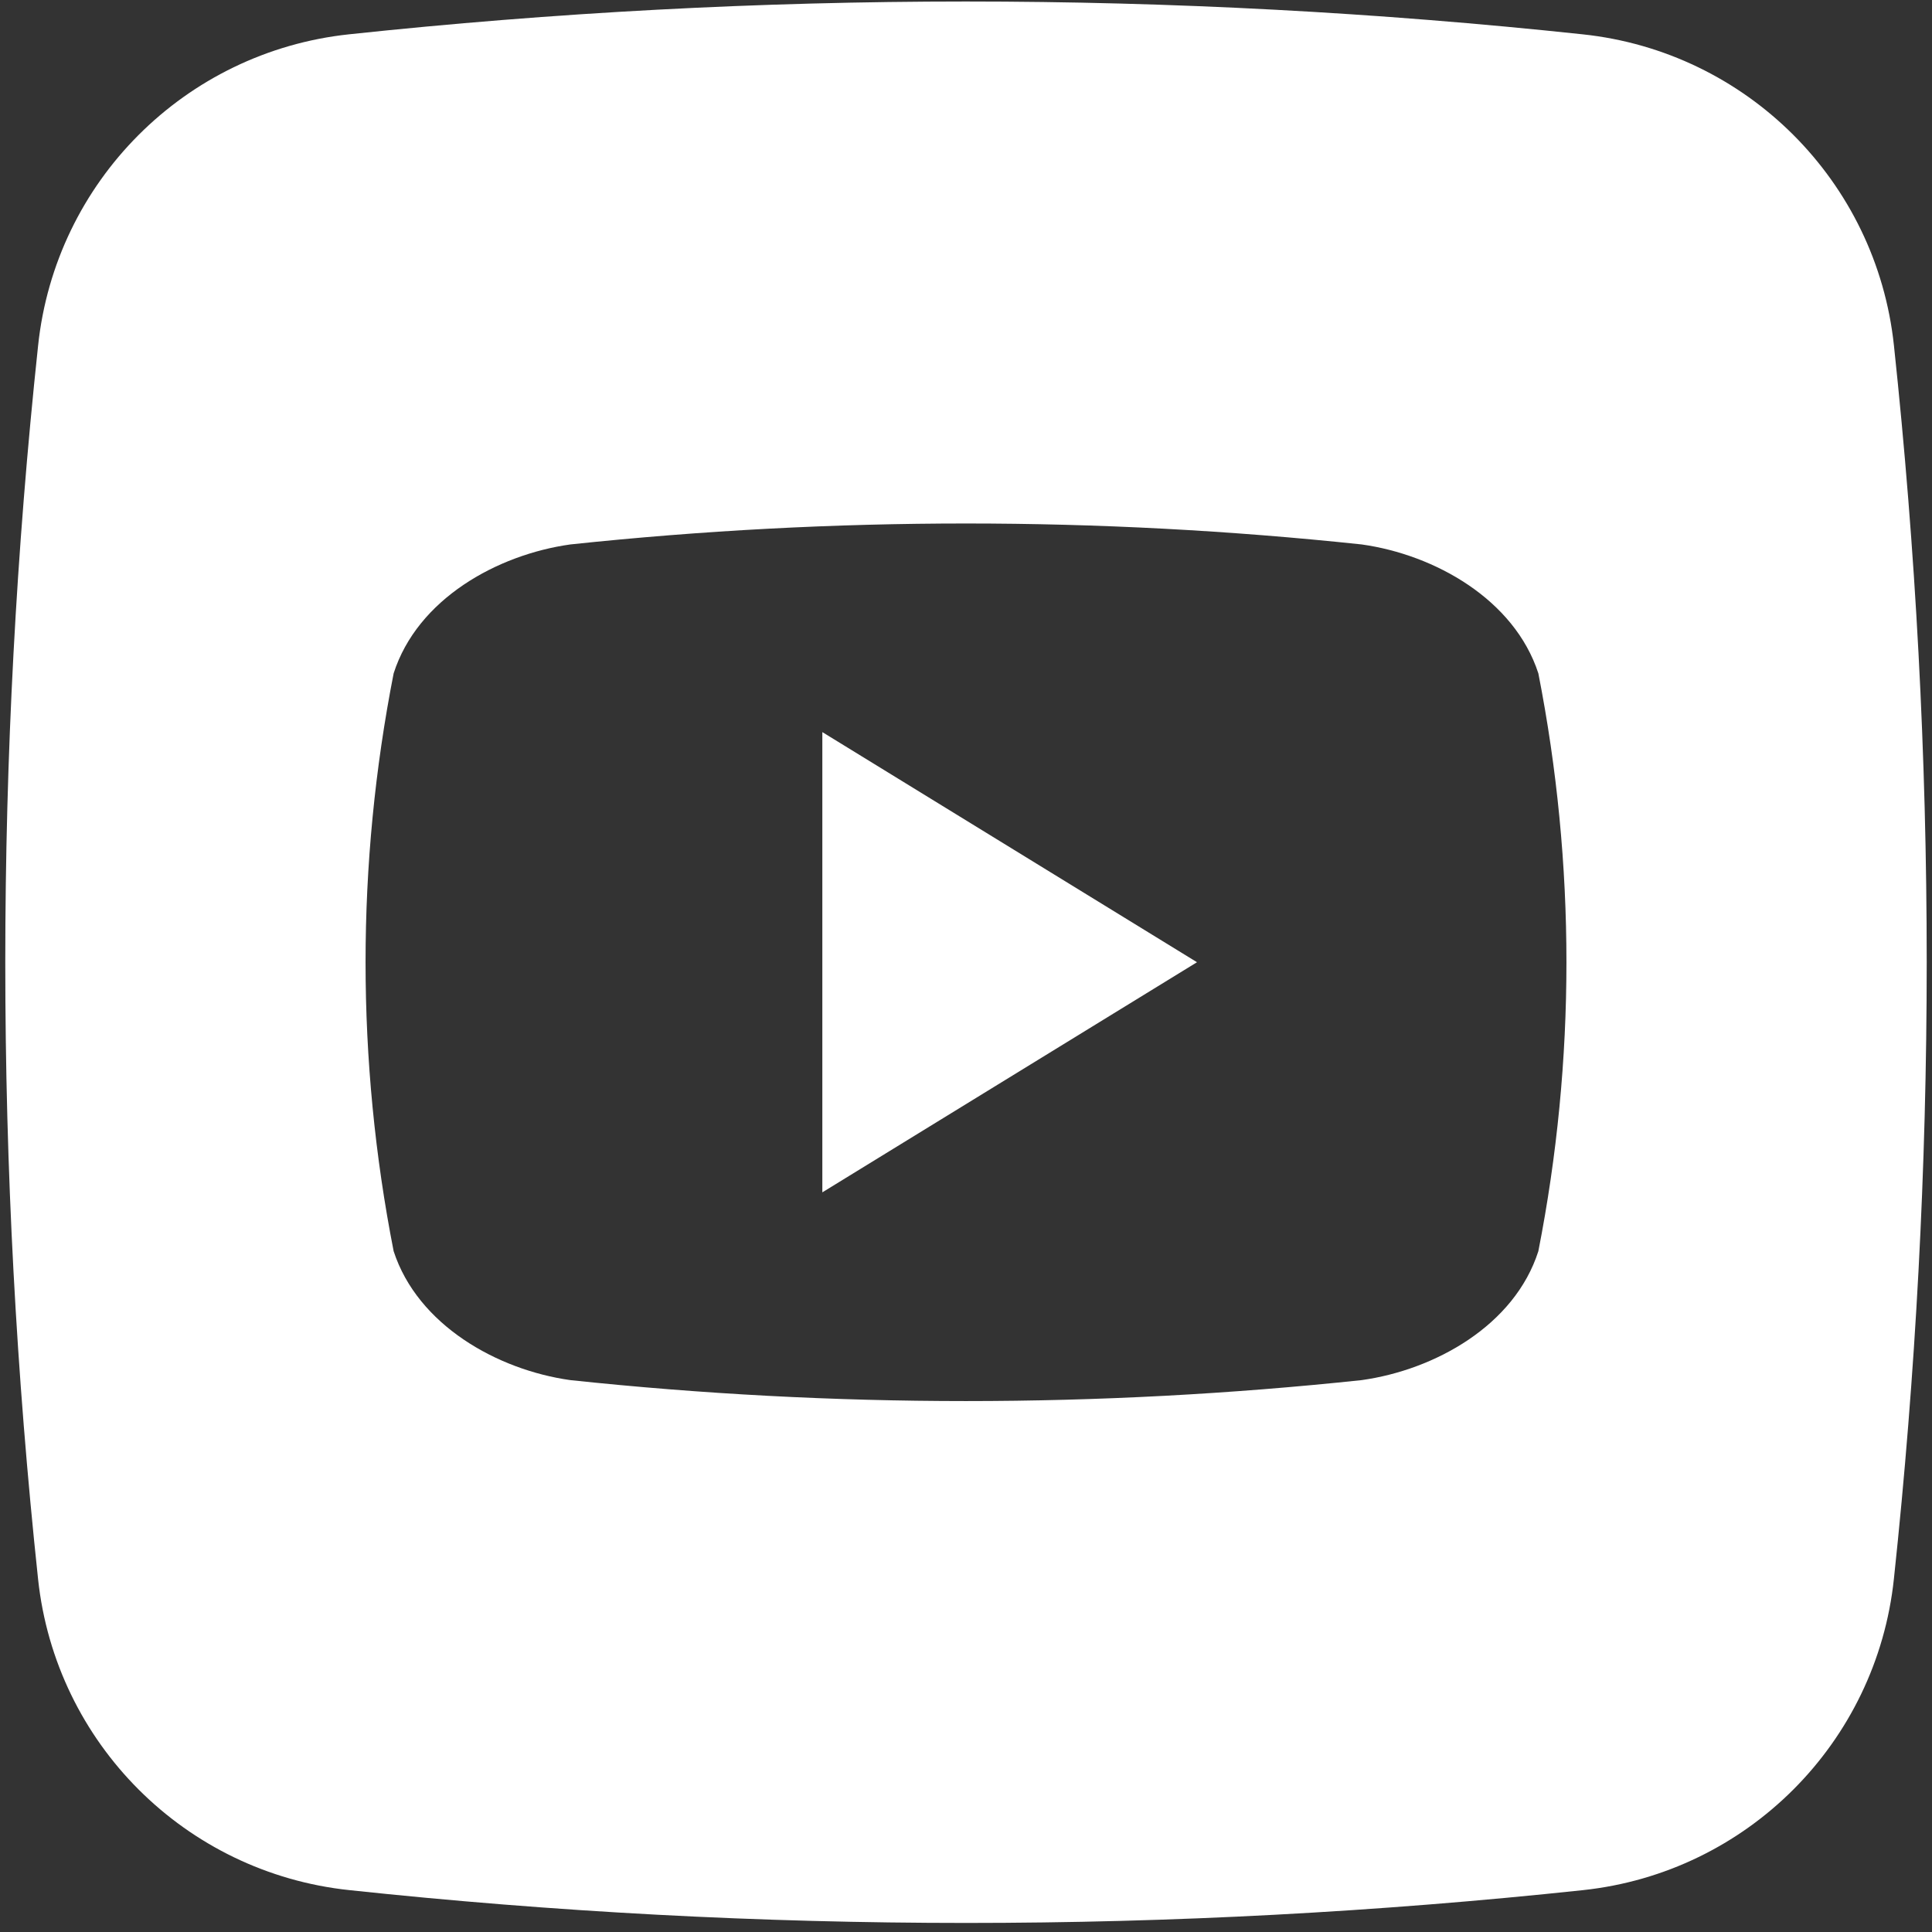 <?xml version="1.0" encoding="UTF-8"?>
<svg id="Capa_1" xmlns="http://www.w3.org/2000/svg" width="180.622mm" height="180.622mm" version="1.1" viewBox="0 0 512 512">
  <rect x="0" y="0" width="512" height="512" fill="#333333" stroke="none"/>
  <!-- Generator: Adobe Illustrator 29.6.1, SVG Export Plug-In . SVG Version: 2.1.1 Build 9)  -->
  <defs>
    <style>
      .st0 {
        fill: #fff;
      }
    </style>
  </defs>
  <path class="st0" d="M217.928,315.985c33.327-20.482,65.816-40.415,99.288-60.985l-99.288-60.985v121.969h0Z"/>
  <path class="st0" d="M501.905,91.487c-4.653-43.475-39.027-77.801-82.508-82.393-108.662-11.593-218.248-11.593-326.91,0C49.012,13.747,14.686,48.122,10.095,91.603c-11.593,108.661-11.593,218.248,0,326.91,4.653,43.475,39.027,77.801,82.508,82.393,108.661,11.593,218.248,11.593,326.909,0h0c43.475-4.653,77.801-39.027,82.393-82.508,11.593-108.661,11.593-218.248,0-326.91h0ZM407.68,331.578c-6.307,19.701-27.426,31.447-46.809,34.166-69.718,7.406-140.025,7.406-209.743,0-19.383-2.719-40.444-14.61-46.809-34.166-9.923-50.56-9.923-102.567,0-153.127,6.307-19.701,27.426-31.447,46.809-34.166,69.718-7.406,140.025-7.406,209.743,0,19.383,2.719,40.444,14.581,46.809,34.166,9.923,50.56,9.923,102.567,0,153.127Z"/>
</svg>
